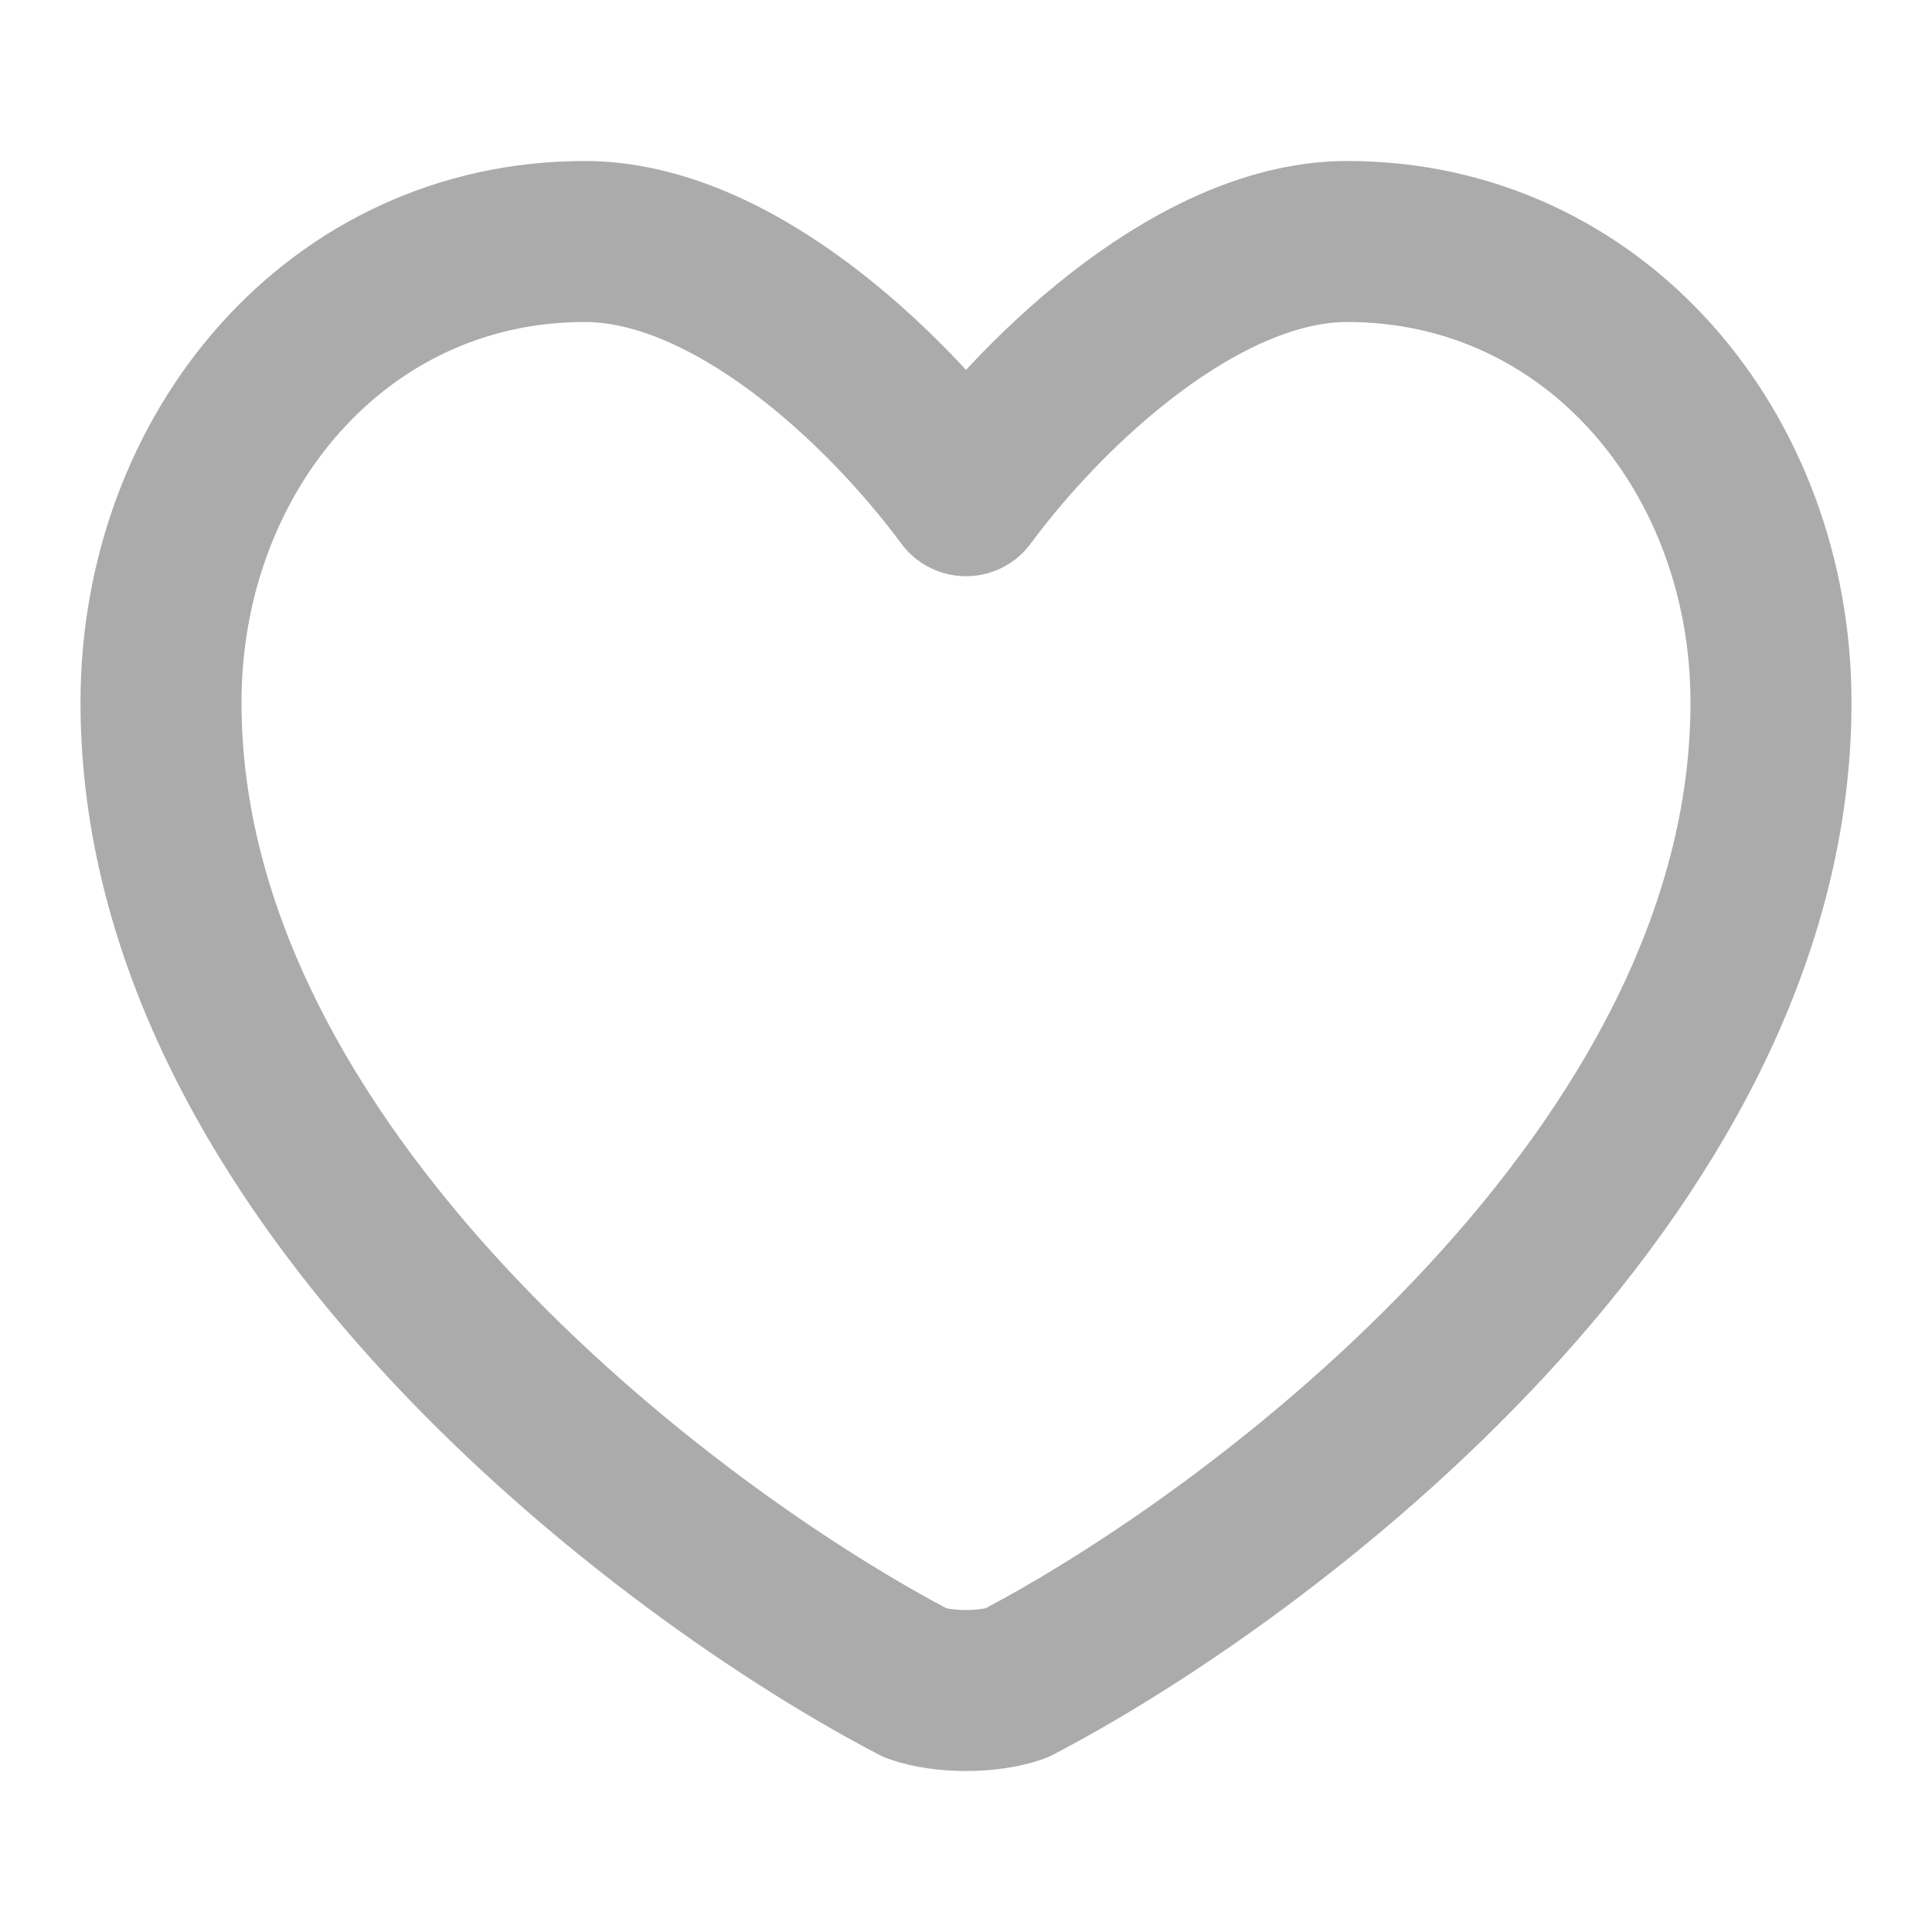 <svg width="12" height="12" viewBox="0 0 12 12" fill="none" xmlns="http://www.w3.org/2000/svg">
<path d="M6.31 10.455C6.14 10.515 5.86 10.515 5.69 10.455C4.158 9.658 1 7.289 1 4.363C1 2.809 2.097 1.5 3.632 1.5C4.542 1.5 5.495 2.395 6 3.079C6.505 2.395 7.463 1.5 8.368 1.5C9.903 1.5 11 2.809 11 4.363C11 7.289 7.842 9.658 6.31 10.455Z" stroke="#ABABAB" stroke-linecap="round" stroke-linejoin="round"/>
</svg>
